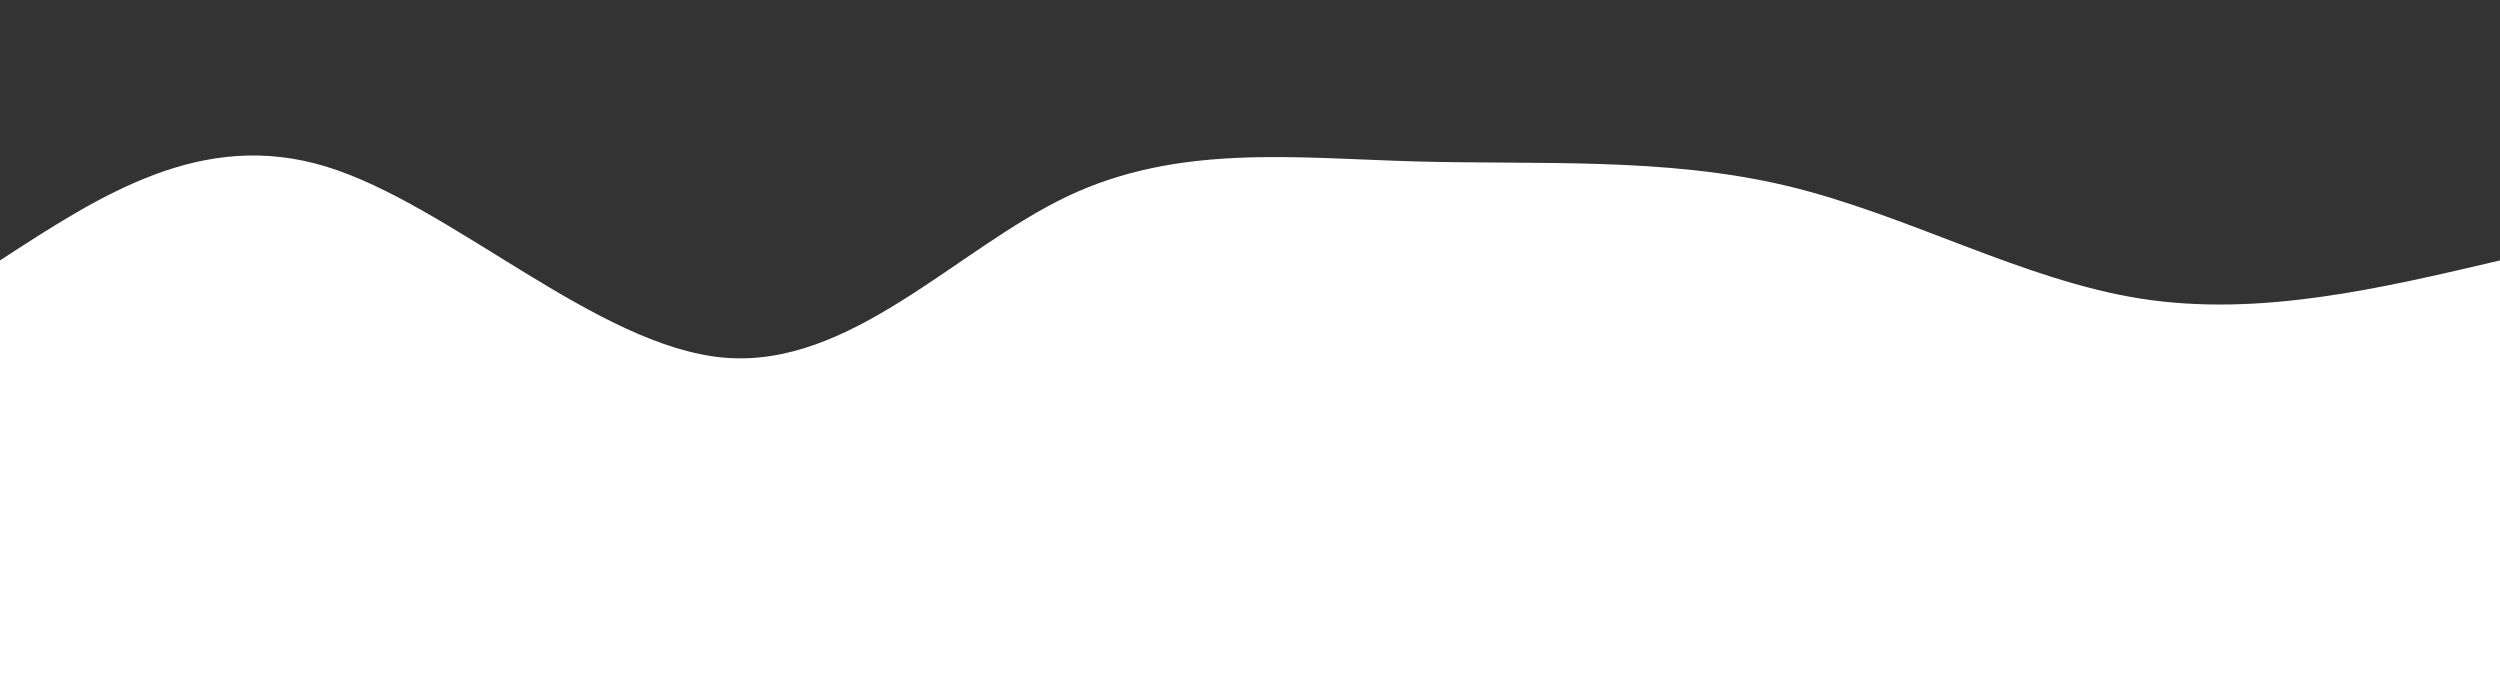<svg width="100%" height="100%" id="svg" viewBox="0 0 1440 390" xmlns="http://www.w3.org/2000/svg" class="transition duration-300 ease-in-out delay-150"><rect x="0" y="0" width="1440" height="390" fill="#333333" stroke="none"/><style>
          .path-0{
            animation:pathAnim-0 20s;
            animation-timing-function: linear;
            animation-iteration-count: infinite;
          }
          @keyframes pathAnim-0{
            0%{
              d: path("M 0,400 L 0,150 C 58.269,112.051 116.537,74.102 188,96 C 259.463,117.898 344.12,199.644 417,206 C 489.88,212.356 550.985,143.322 615,113 C 679.015,82.678 745.942,91.068 816,93 C 886.058,94.932 959.246,90.405 1029,107 C 1098.754,123.595 1165.072,161.313 1233,172 C 1300.928,182.687 1370.464,166.344 1440,150 L 1440,400 L 0,400 Z");
            }
            25%{
              d: path("M 0,400 L 0,150 C 62.415,187.749 124.83,225.497 189,221 C 253.17,216.503 319.095,169.76 399,171 C 478.905,172.24 572.789,221.462 639,215 C 705.211,208.538 743.747,146.392 809,133 C 874.253,119.608 966.222,154.971 1035,168 C 1103.778,181.029 1149.365,171.722 1213,165 C 1276.635,158.278 1358.317,154.139 1440,150 L 1440,400 L 0,400 Z");
            }
            50%{
              d: path("M 0,400 L 0,150 C 83.935,155.108 167.869,160.215 239,158 C 310.131,155.785 368.457,146.247 426,153 C 483.543,159.753 540.303,182.796 610,168 C 679.697,153.204 762.331,100.57 827,109 C 891.669,117.43 938.372,186.923 998,182 C 1057.628,177.077 1130.179,97.736 1206,80 C 1281.821,62.264 1360.91,106.132 1440,150 L 1440,400 L 0,400 Z");
            }
            75%{
              d: path("M 0,400 L 0,150 C 81.591,167.077 163.181,184.153 220,167 C 276.819,149.847 308.866,98.464 378,95 C 447.134,91.536 553.353,135.992 628,164 C 702.647,192.008 745.72,203.569 811,177 C 876.28,150.431 963.768,85.731 1038,75 C 1112.232,64.269 1173.209,107.505 1238,129 C 1302.791,150.495 1371.395,150.247 1440,150 L 1440,400 L 0,400 Z");
            }
            100%{
              d: path("M 0,400 L 0,150 C 58.269,112.051 116.537,74.102 188,96 C 259.463,117.898 344.12,199.644 417,206 C 489.88,212.356 550.985,143.322 615,113 C 679.015,82.678 745.942,91.068 816,93 C 886.058,94.932 959.246,90.405 1029,107 C 1098.754,123.595 1165.072,161.313 1233,172 C 1300.928,182.687 1370.464,166.344 1440,150 L 1440,400 L 0,400 Z");
            }
          }</style><defs><linearGradient id="gradient" x1="97%" y1="66%" x2="3%" y2="34%"><stop offset="5%" stop-color="#ffffff"></stop><stop offset="95%" stop-color="#ffffff"></stop></linearGradient></defs><path d="M 0,400 L 0,150 C 58.269,112.051 116.537,74.102 188,96 C 259.463,117.898 344.12,199.644 417,206 C 489.88,212.356 550.985,143.322 615,113 C 679.015,82.678 745.942,91.068 816,93 C 886.058,94.932 959.246,90.405 1029,107 C 1098.754,123.595 1165.072,161.313 1233,172 C 1300.928,182.687 1370.464,166.344 1440,150 L 1440,400 L 0,400 Z" stroke="none" stroke-width="0" fill="url(#gradient)" fill-opacity="1" class="transition-all duration-300 ease-in-out delay-150 path-0"></path></svg>
